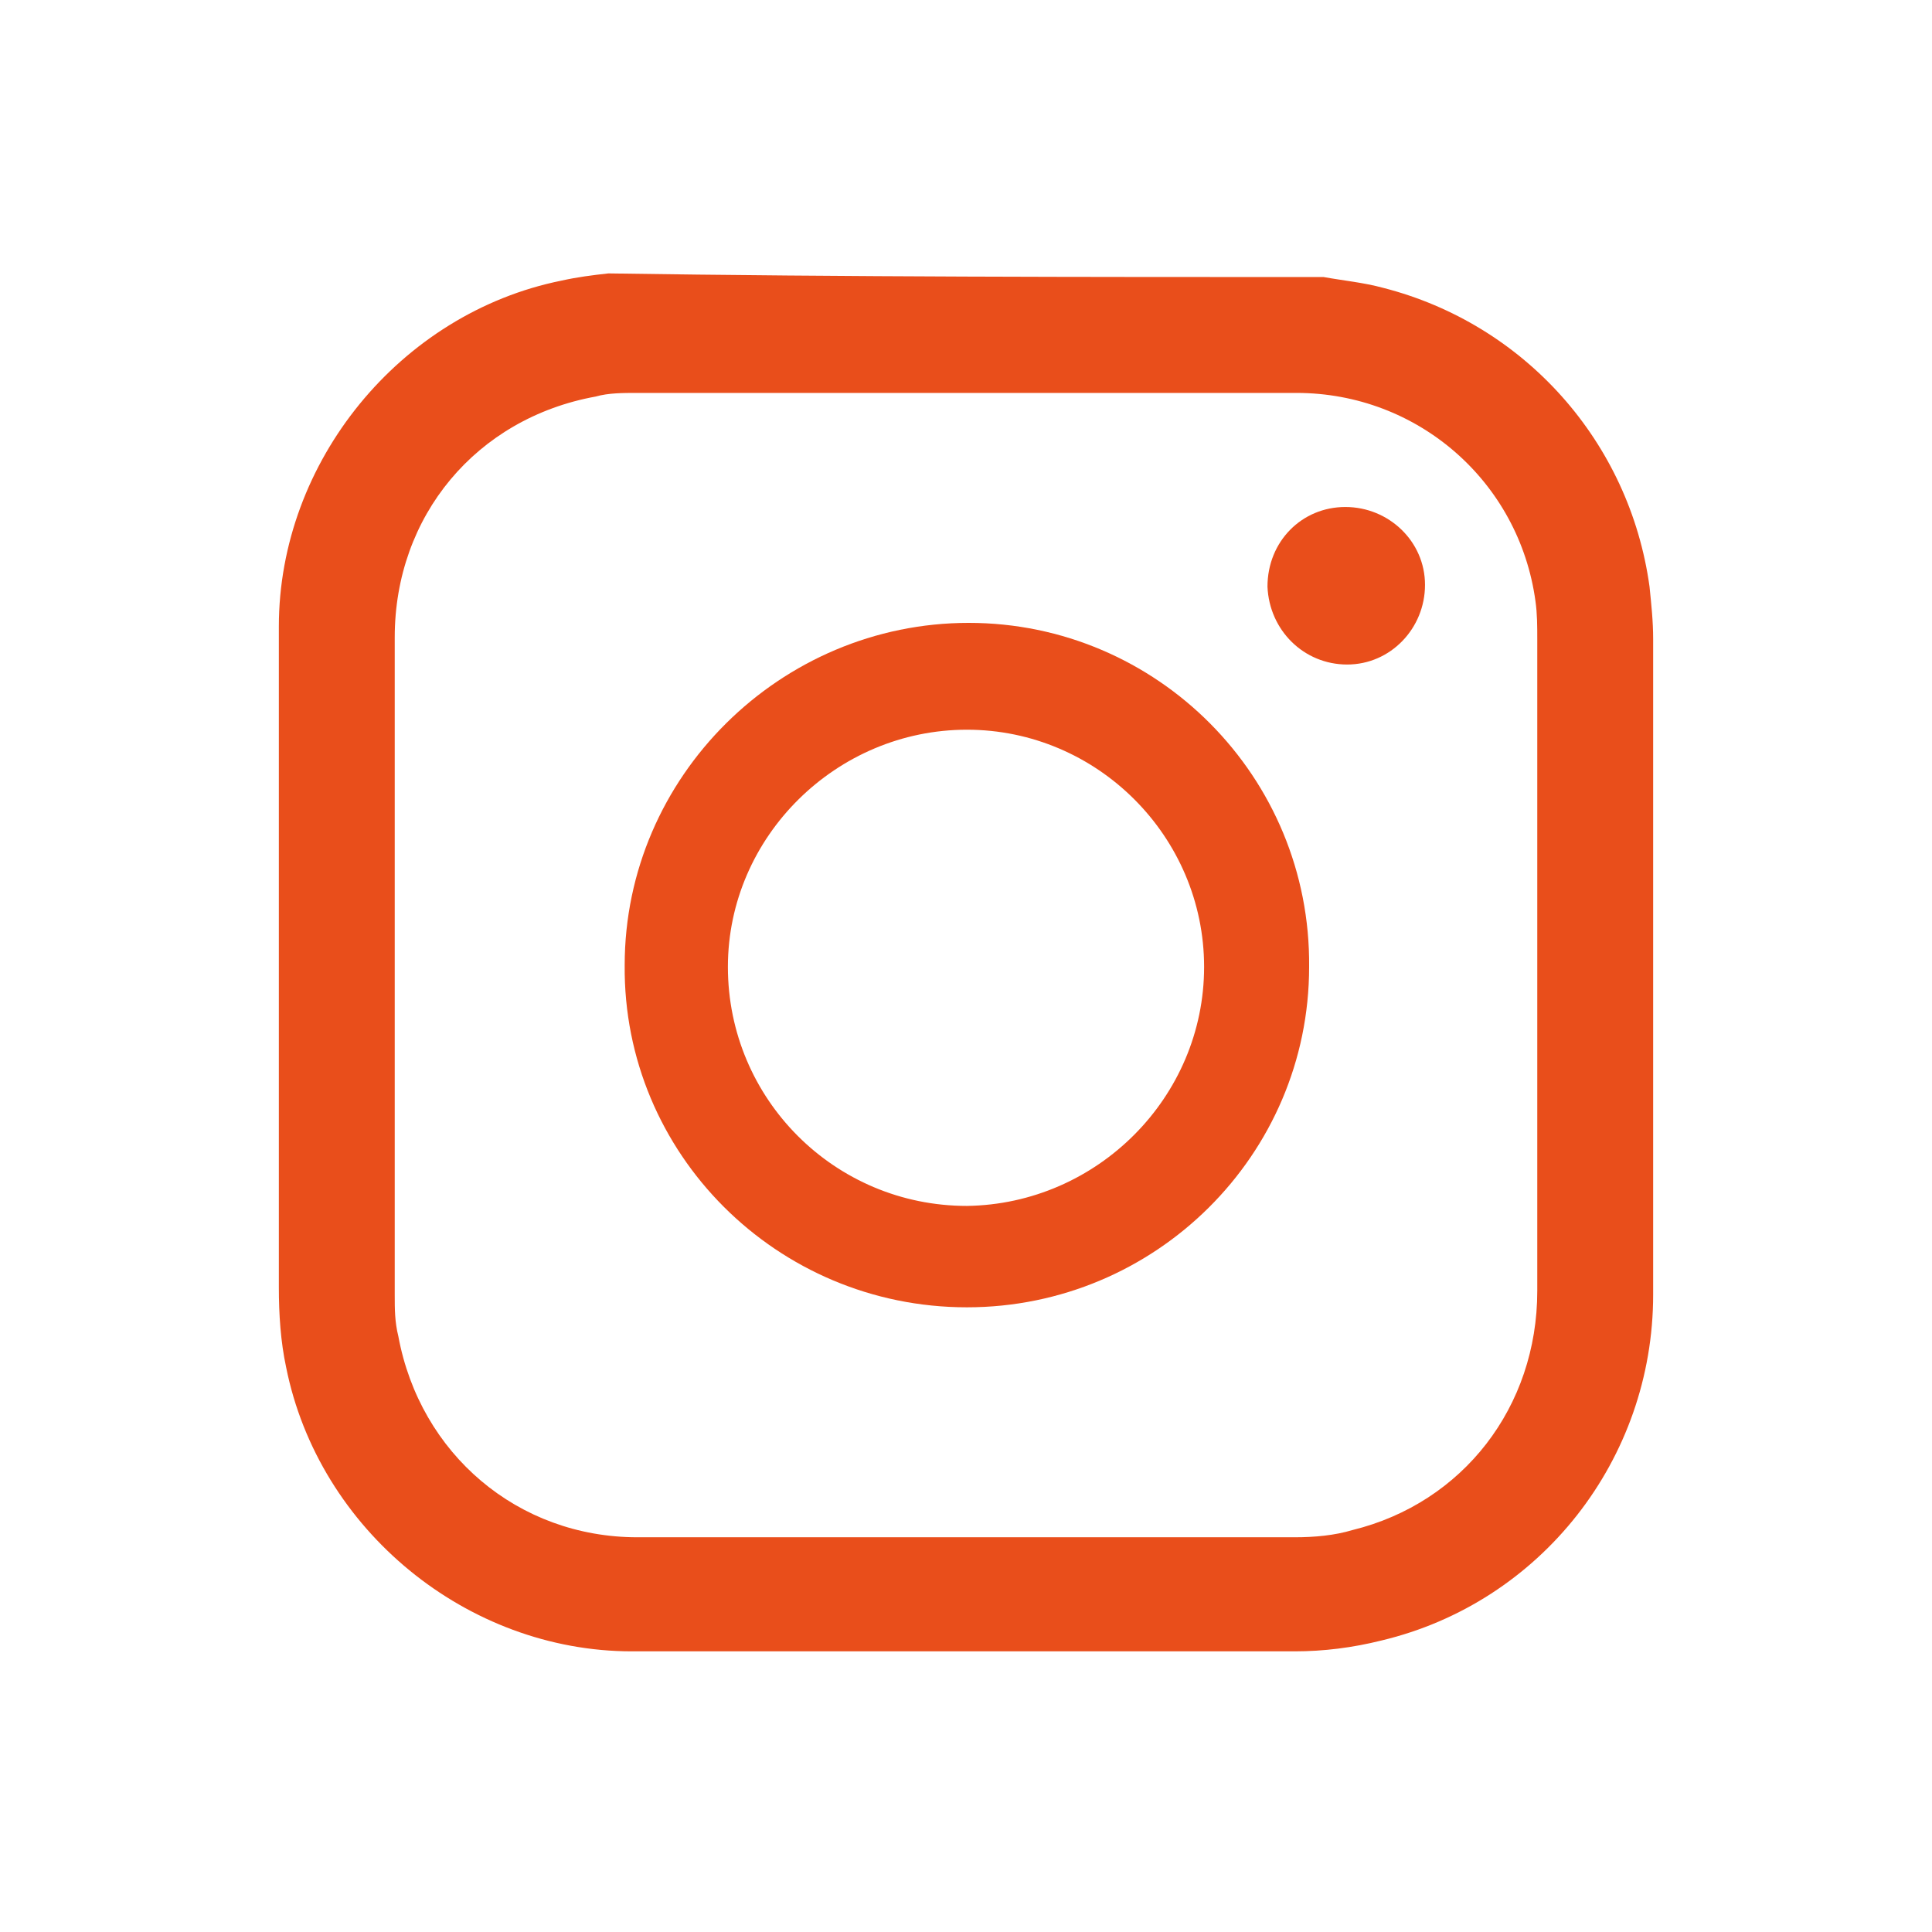 <?xml version="1.0" encoding="utf-8"?>
<!-- Generator: Adobe Illustrator 21.1.0, SVG Export Plug-In . SVG Version: 6.00 Build 0)  -->
<svg version="1.1" id="Layer_1" xmlns="http://www.w3.org/2000/svg" xmlns:xlink="http://www.w3.org/1999/xlink" x="0px" y="0px"
	 viewBox="0 0 106.7 106.7" style="enable-background:new 0 0 106.7 106.7;" xml:space="preserve">
<style type="text/css">
	.st0{fill:#e94e1b;}
</style>
<g>
	<g id="XMLID_31_">
		<g id="XMLID_32_">
			<path id="XMLID_37_" class="st0" d="M73.1,15.3c1.1,0.2,2.2,0.3,3.3,0.6c7.8,2,13.6,8.5,14.7,16.5c0.1,1,0.2,1.9,0.2,2.9
				c0,12.1,0,24.2,0,36.2c0,9.1-6.2,17-15,19.1c-1.6,0.4-3.2,0.6-4.8,0.6c-12.2,0-24.4,0-36.6,0c-9.1,0-17.3-6.7-19.1-15.7
				c-0.3-1.4-0.4-2.9-0.4-4.4c0-12.2,0-24.3,0-36.5c0-9.1,6.7-17.3,15.6-19.1c0.9-0.2,1.7-0.3,2.6-0.4
				C46.8,15.3,59.9,15.3,73.1,15.3z M21.8,53.3c0,6.1,0,12.1,0,18.2c0,0.8,0,1.5,0.2,2.3c1.2,6.5,6.6,11.1,13.2,11.1
				c12.1,0,24.2,0,36.3,0c1.1,0,2.2-0.1,3.2-0.4c6.1-1.5,10.2-6.8,10.2-13.2c0-12,0-24,0-36c0-0.7,0-1.4-0.1-2.1
				c-0.9-6.6-6.5-11.5-13.2-11.5c-12.1,0-24.2,0-36.4,0c-0.8,0-1.6,0-2.3,0.2c-6.6,1.2-11.1,6.6-11.1,13.3
				C21.8,41.3,21.8,47.3,21.8,53.3z"/>
			<path id="XMLID_34_" class="st0" d="M34.5,53.3c0-10.4,8.6-18.9,19-18.9s18.9,8.5,18.8,19c0,10.4-8.5,18.8-18.9,18.8
				C42.9,72.2,34.4,63.7,34.5,53.3z M66.5,53.4c0-7.2-5.9-13.1-13.1-13.1s-13.2,5.9-13.2,13.1c0,7.3,5.9,13.2,13.2,13.2
				C60.6,66.5,66.5,60.6,66.5,53.4z"/>
			<path id="XMLID_33_" class="st0" d="M74.3,28c2.4,0,4.4,1.9,4.4,4.3s-1.9,4.4-4.3,4.4s-4.3-1.9-4.4-4.3C70,29.9,71.9,28,74.3,28z
				"/>
		</g>
	</g>
</g>
</svg>
